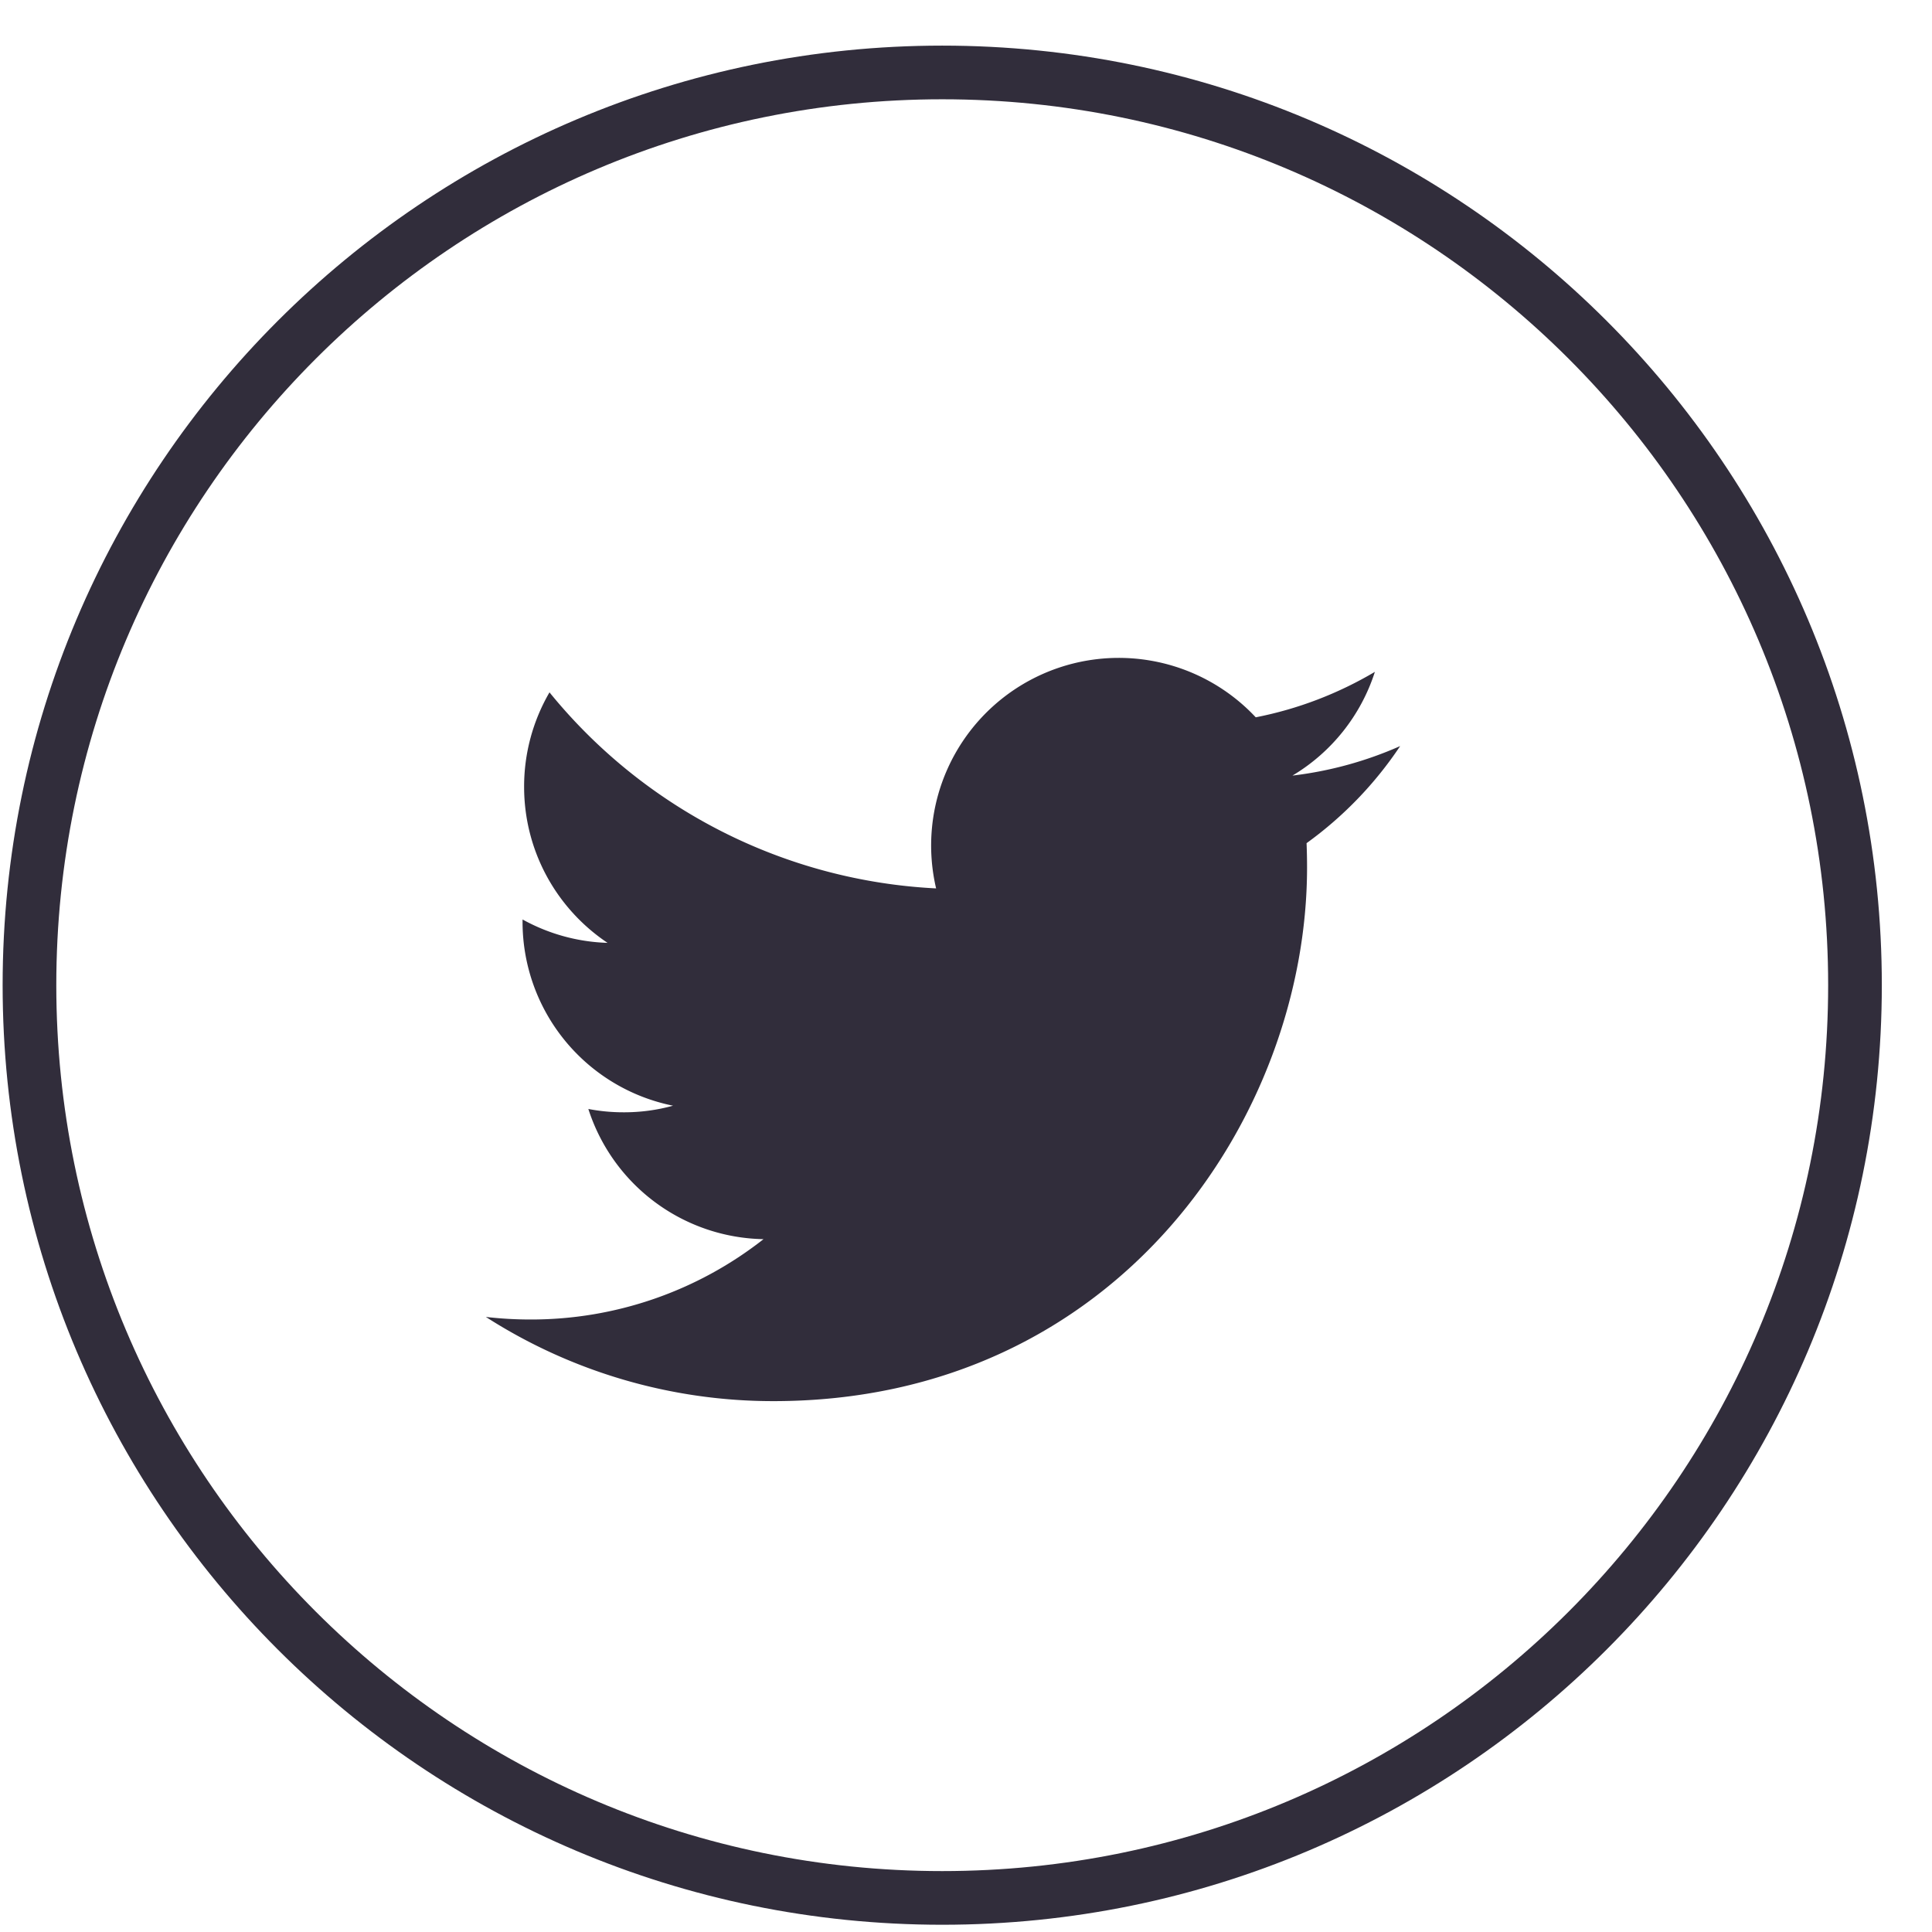 <svg width="36" height="36" viewBox="0 0 36 36" xmlns="http://www.w3.org/2000/svg"><title>twitter</title><g fill="none" fill-rule="evenodd"><path d="M17.557 35.365c9.393 0 17.008-7.614 17.008-17.008 0-9.392-7.615-17.007-17.008-17.007C8.164 1.35.549 8.965.549 18.357c0 9.394 7.615 17.008 17.008 17.008" stroke="#312D3B"/><path d="M26.09 13.902a6.98 6.98 0 0 1-2.007.55 3.496 3.496 0 0 0 1.536-1.933c-.676.4-1.423.691-2.22.847a3.496 3.496 0 0 0-5.956 3.188 9.92 9.92 0 0 1-7.204-3.653 3.49 3.49 0 0 0-.473 1.759c0 1.212.617 2.282 1.555 2.909a3.49 3.49 0 0 1-1.584-.436v.043a3.495 3.495 0 0 0 2.804 3.427 3.412 3.412 0 0 1-.921.123 3.46 3.46 0 0 1-.657-.062 3.494 3.494 0 0 0 3.264 2.426 7.008 7.008 0 0 1-4.34 1.497c-.283 0-.561-.016-.834-.048a9.907 9.907 0 0 0 5.358 1.569c6.43 0 9.944-5.325 9.944-9.944 0-.152-.003-.304-.009-.453a7.075 7.075 0 0 0 1.744-1.809" fill="#312D3B"/></g></svg>